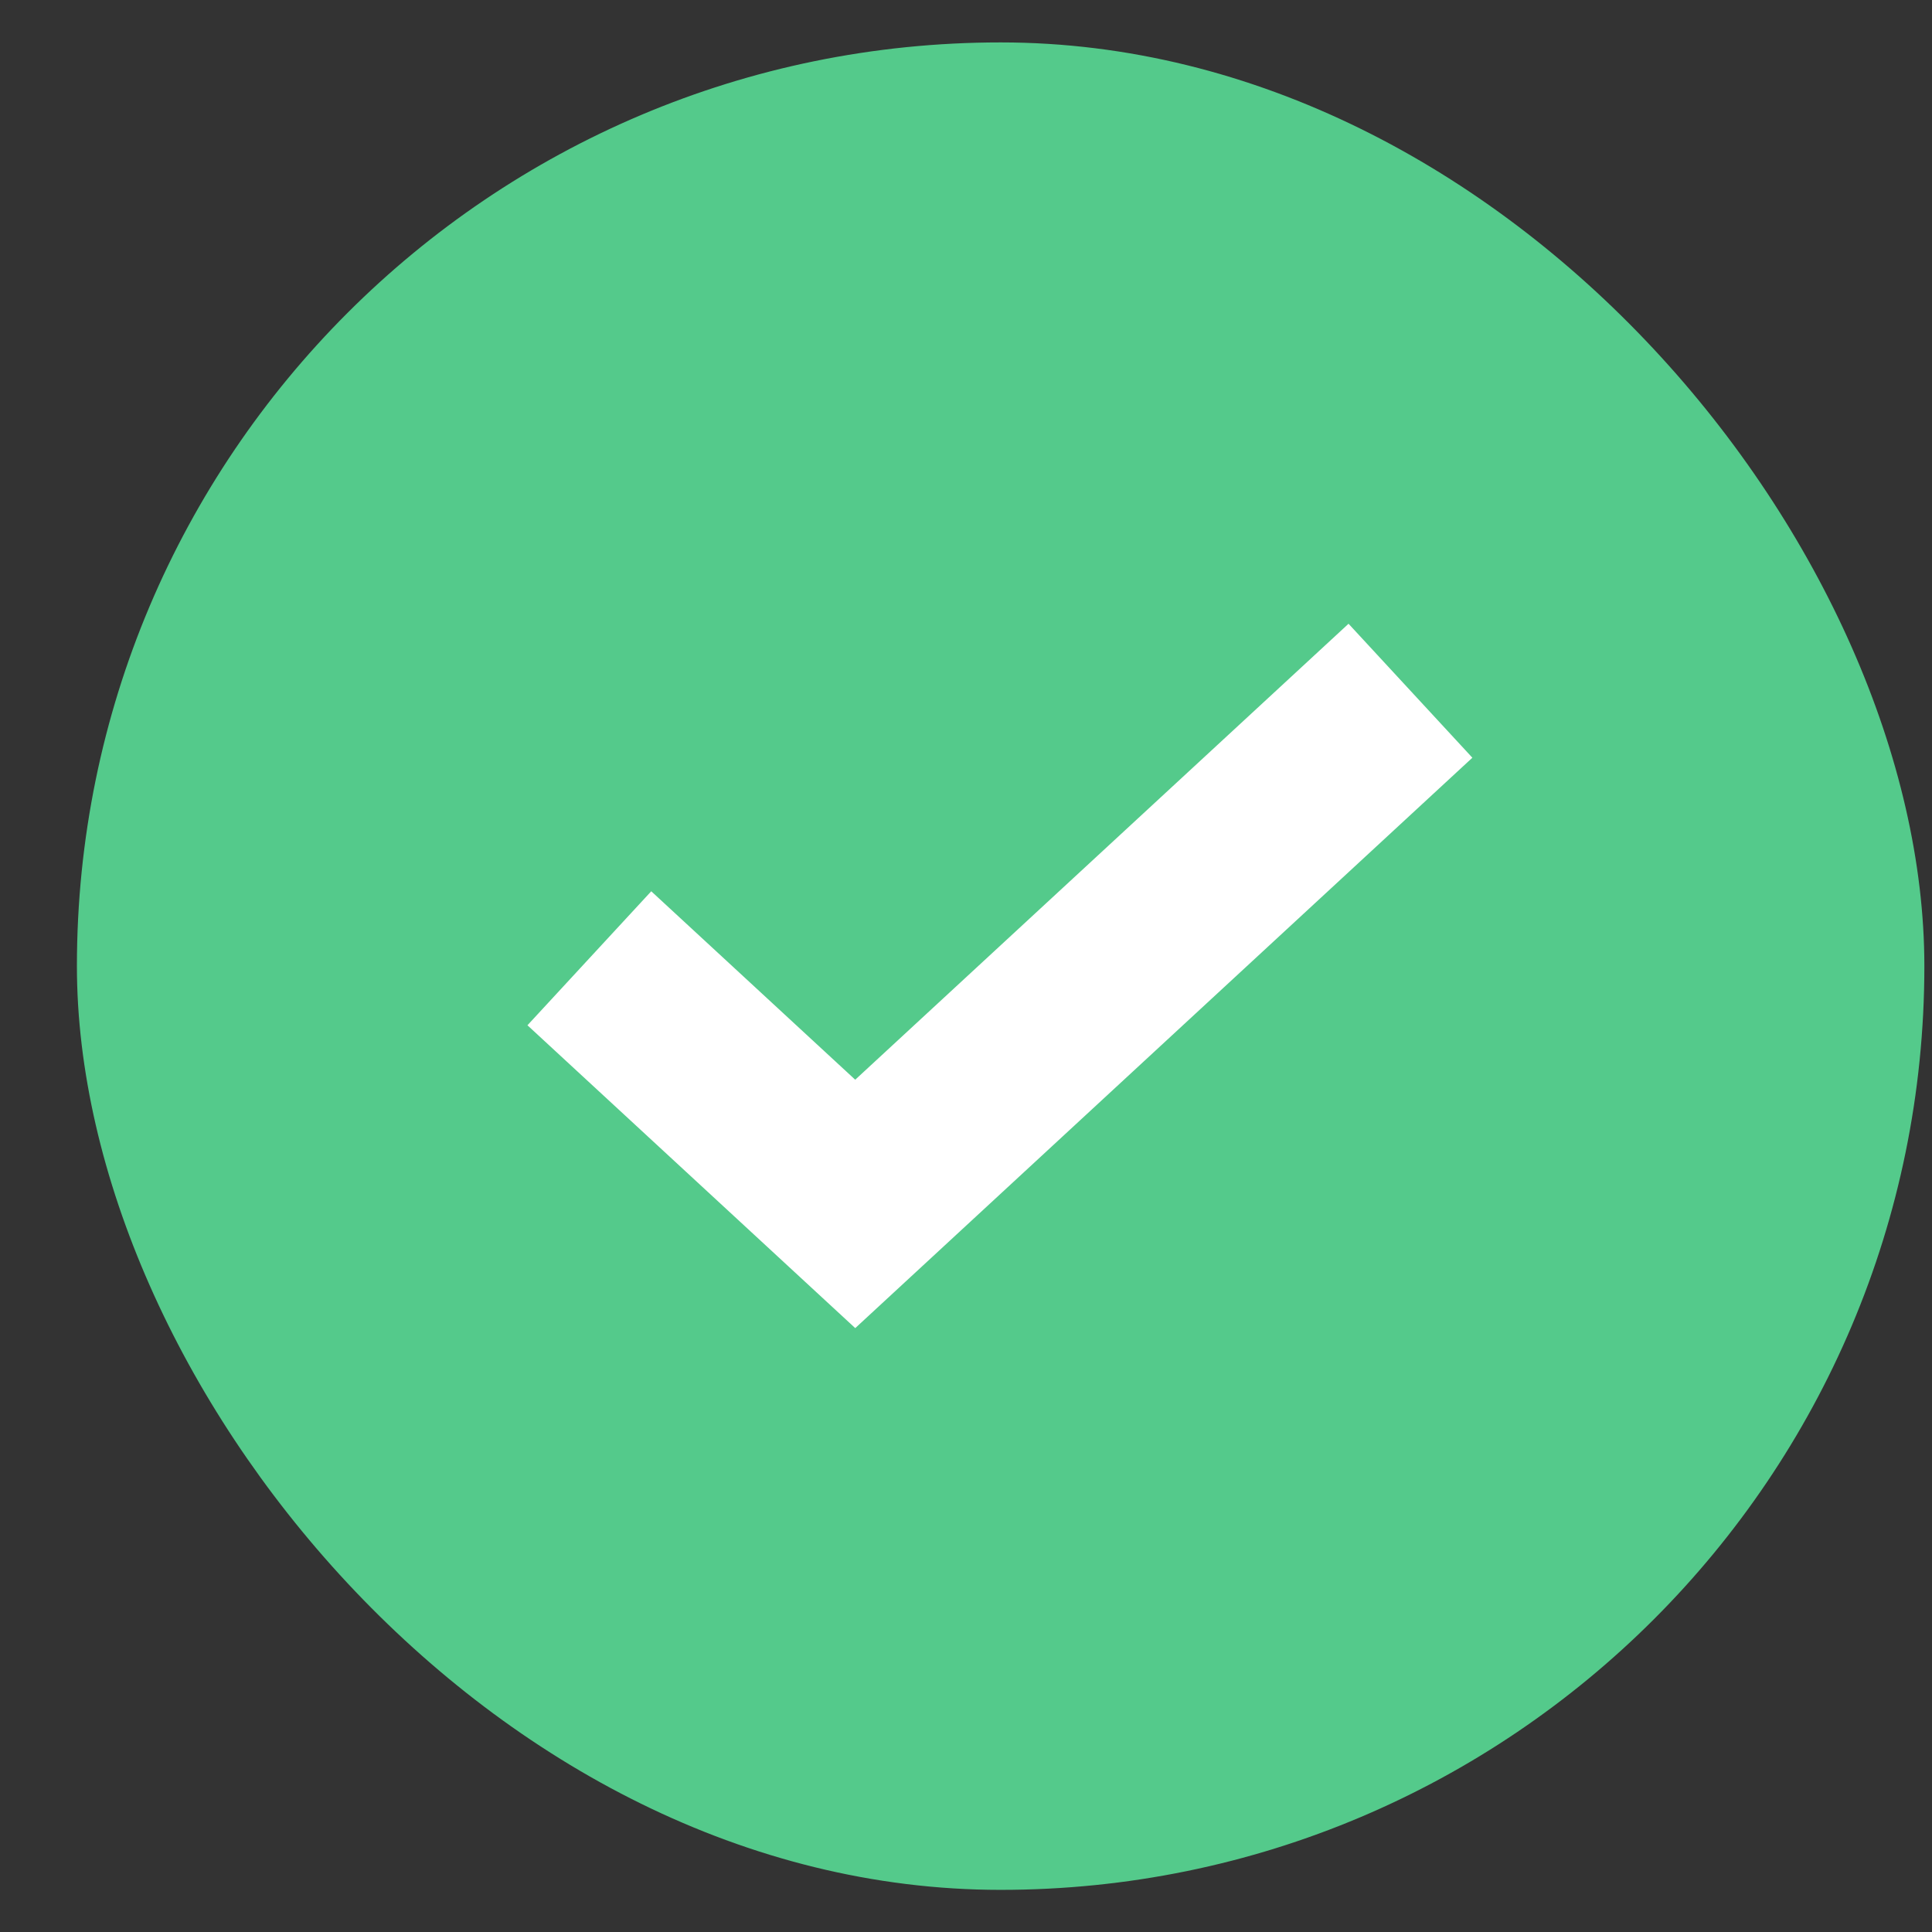 <?xml version="1.0" encoding="UTF-8"?> <svg xmlns="http://www.w3.org/2000/svg" width="21" height="21" viewBox="0 0 21 21" fill="none"><rect x="0" y="0" width="21" height="21" fill="#333333" stroke="none"/><rect x="0.836" y="0.461" width="20.081" height="20.081" rx="10.04" fill="#54CA8B"></rect><path d="M6.406 10.416L9.296 13.086L15.331 7.508" stroke="white" stroke-width="1.983"></path></svg> 